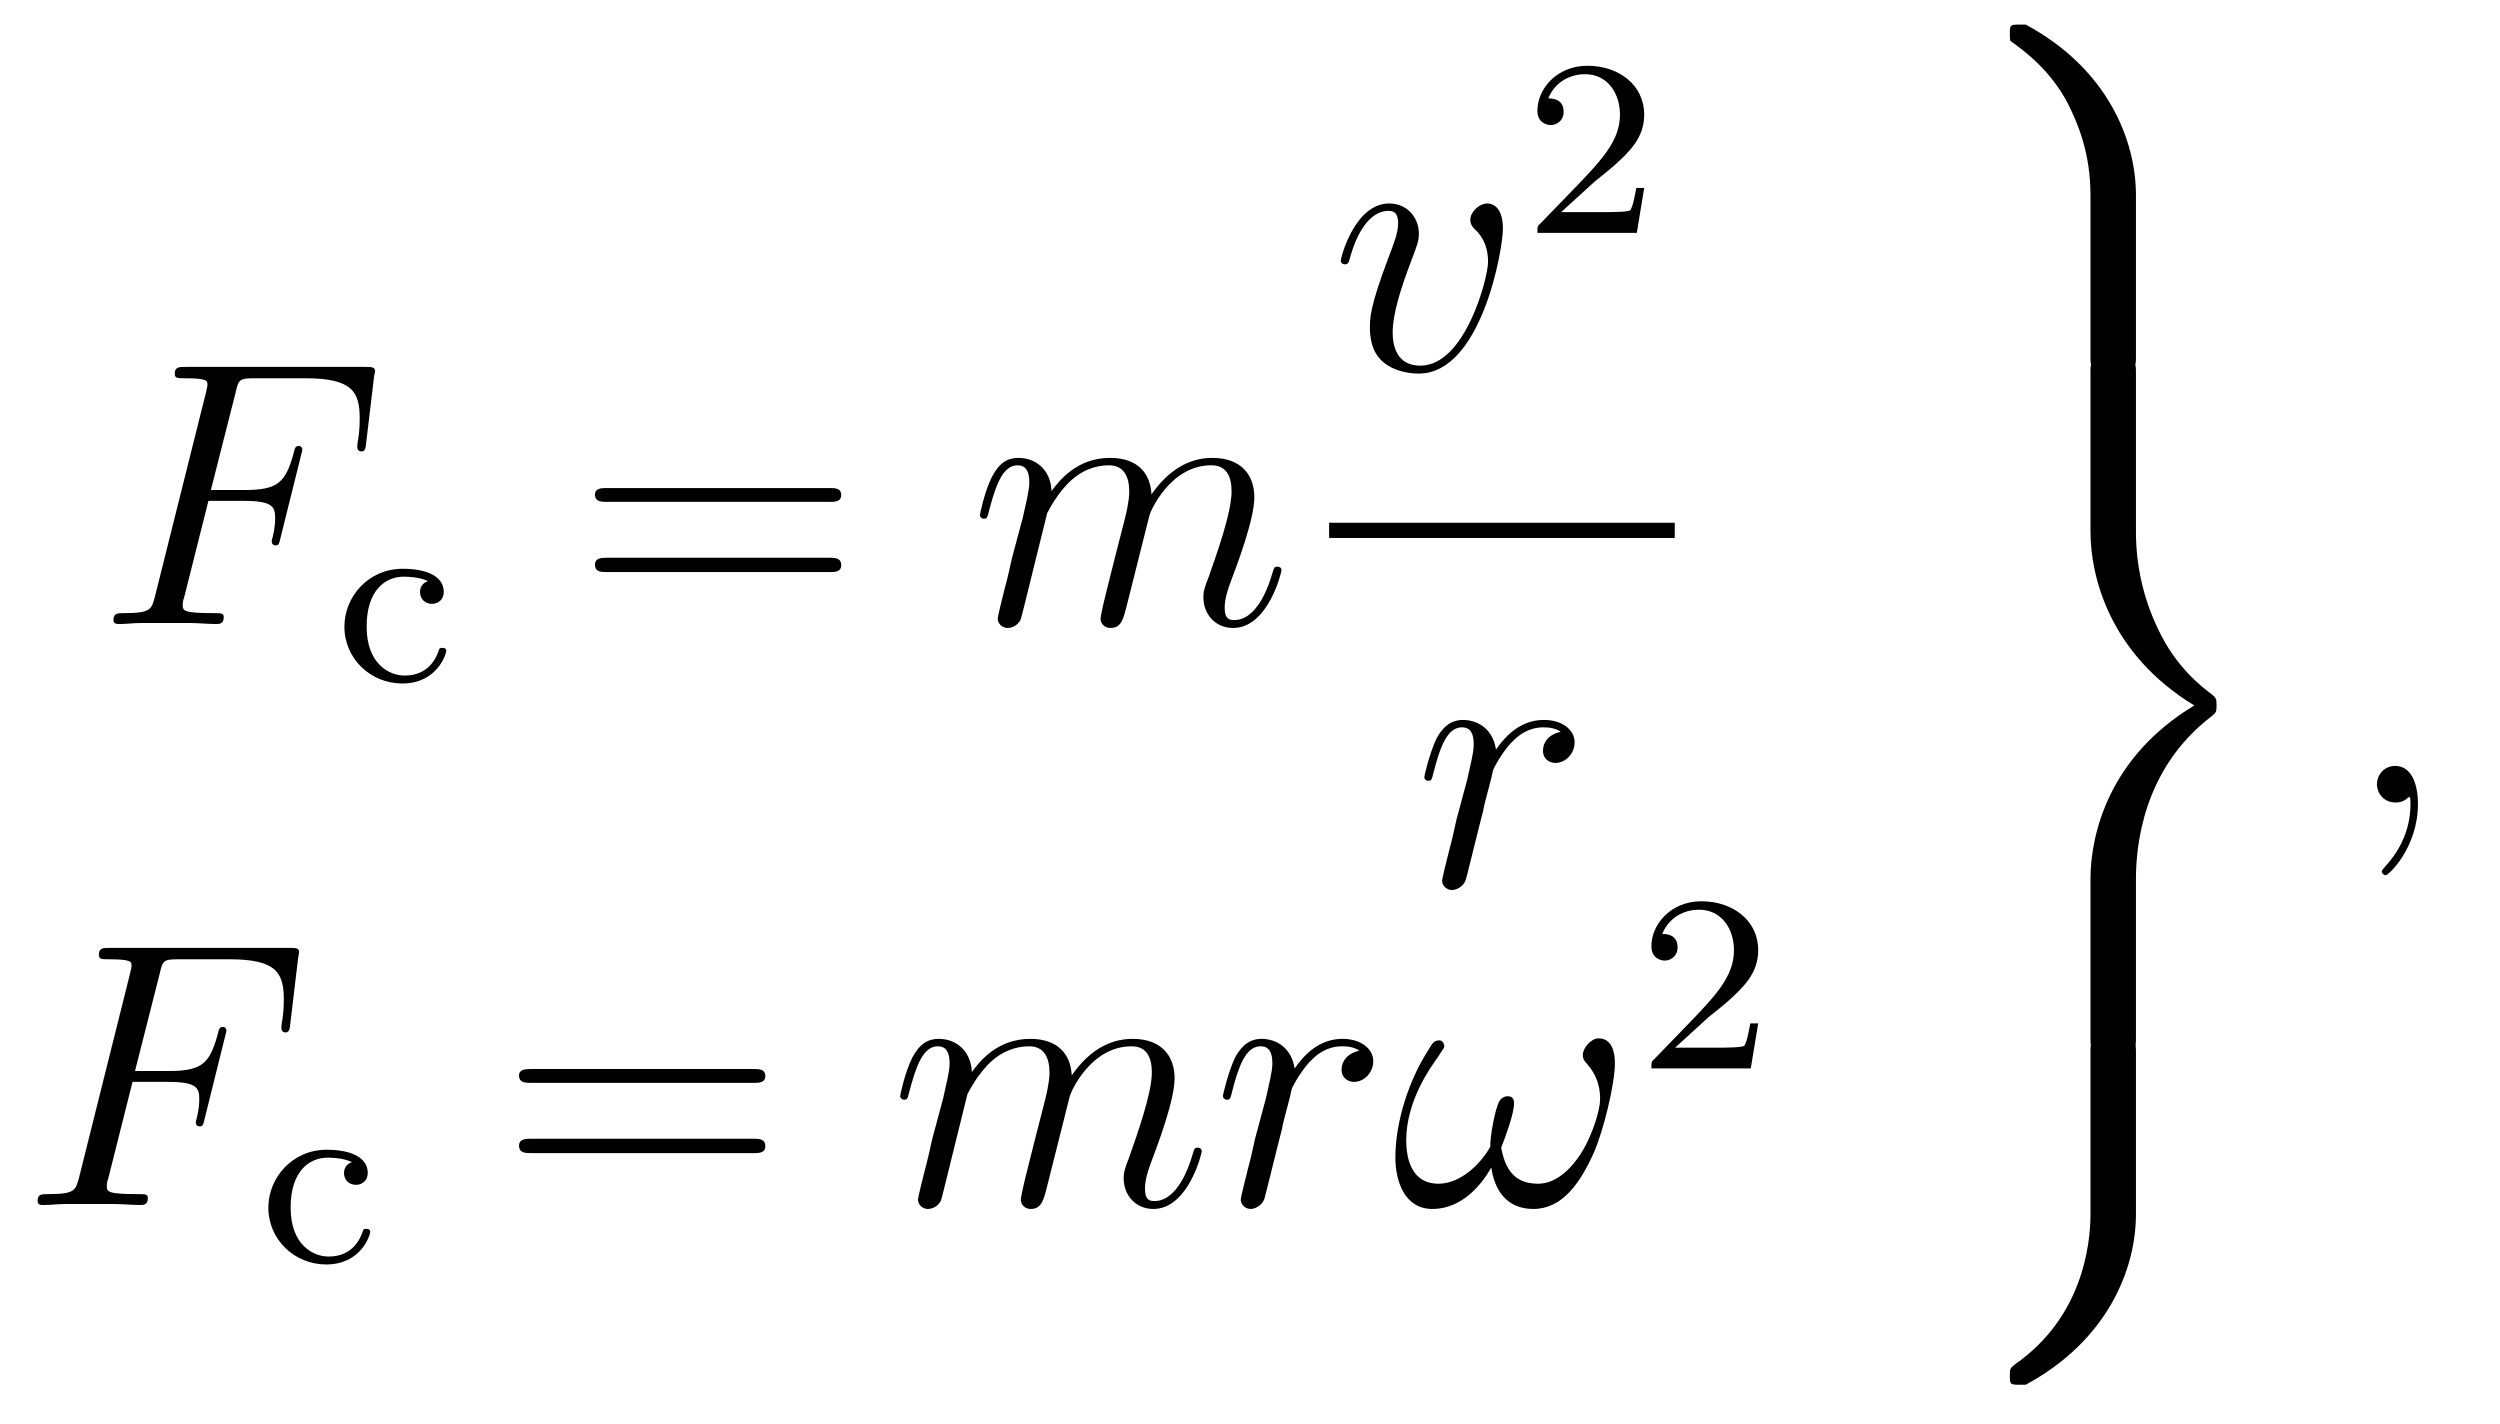 <?xml version='1.0'?>
<!-- This file was generated by dvisvgm 1.9.2 -->
<svg height='45pt' version='1.1' viewBox='0 -45 79 45' width='79pt' xmlns='http://www.w3.org/2000/svg' xmlns:xlink='http://www.w3.org/1999/xlink'>
<g id='page1'>
<g transform='matrix(1 0 0 1 -134 622)'>
<path d='M140.586 -651.172H141.727C142.633 -651.172 142.695 -650.969 142.695 -650.625C142.695 -650.469 142.68 -650.297 142.617 -650.031C142.602 -649.984 142.586 -649.922 142.586 -649.906C142.586 -649.812 142.633 -649.766 142.711 -649.766C142.805 -649.766 142.82 -649.812 142.867 -650.016L143.555 -652.781C143.555 -652.844 143.523 -652.906 143.445 -652.906C143.336 -652.906 143.32 -652.859 143.273 -652.656C143.023 -651.766 142.789 -651.516 141.742 -651.516H140.664L141.445 -654.594C141.539 -655.016 141.57 -655.047 142.055 -655.047H143.648C145.148 -655.047 145.367 -654.609 145.367 -653.766C145.367 -653.688 145.367 -653.437 145.32 -653.125C145.305 -653.078 145.289 -652.922 145.289 -652.875C145.289 -652.781 145.352 -652.734 145.414 -652.734C145.508 -652.734 145.555 -652.781 145.57 -653L145.82 -655.094C145.82 -655.125 145.852 -655.25 145.852 -655.266C145.852 -655.406 145.742 -655.406 145.523 -655.406H139.883C139.648 -655.406 139.523 -655.406 139.523 -655.188C139.523 -655.047 139.617 -655.047 139.82 -655.047C140.555 -655.047 140.555 -654.969 140.555 -654.844C140.555 -654.781 140.539 -654.734 140.508 -654.594L138.898 -648.156C138.789 -647.75 138.773 -647.625 137.93 -647.625C137.711 -647.625 137.586 -647.625 137.586 -647.406C137.586 -647.281 137.695 -647.281 137.773 -647.281C137.992 -647.281 138.227 -647.313 138.461 -647.313H140.008C140.273 -647.313 140.555 -647.281 140.82 -647.281C140.93 -647.281 141.07 -647.281 141.07 -647.5C141.07 -647.625 140.992 -647.625 140.742 -647.625C139.789 -647.625 139.773 -647.703 139.773 -647.891C139.773 -647.953 139.789 -648.047 139.82 -648.125L140.586 -651.172ZM144.598 -647.281' fill-rule='evenodd'/>
<path d='M147.523 -648.637C147.305 -648.559 147.273 -648.387 147.273 -648.293C147.273 -648.074 147.43 -647.918 147.648 -647.918C147.852 -647.918 148.023 -648.059 148.023 -648.293C148.023 -648.793 147.477 -649.027 146.727 -649.027C145.633 -649.027 144.883 -648.137 144.883 -647.199C144.883 -646.184 145.711 -645.402 146.711 -645.402C147.82 -645.402 148.102 -646.34 148.102 -646.434C148.102 -646.527 148.008 -646.527 147.977 -646.527C147.93 -646.527 147.883 -646.527 147.867 -646.449C147.805 -646.277 147.586 -645.652 146.789 -645.652C146.289 -645.652 145.586 -646.027 145.586 -647.199C145.586 -648.355 146.18 -648.777 146.758 -648.777C146.82 -648.777 147.242 -648.777 147.523 -648.637ZM148.32 -645.48' fill-rule='evenodd'/>
<path d='M160.207 -651.141C160.379 -651.141 160.582 -651.141 160.582 -651.359C160.582 -651.578 160.379 -651.578 160.207 -651.578H153.191C153.02 -651.578 152.801 -651.578 152.801 -651.375C152.801 -651.141 153.004 -651.141 153.191 -651.141H160.207ZM160.207 -648.922C160.379 -648.922 160.582 -648.922 160.582 -649.141C160.582 -649.375 160.379 -649.375 160.207 -649.375H153.191C153.02 -649.375 152.801 -649.375 152.801 -649.156C152.801 -648.922 153.004 -648.922 153.191 -648.922H160.207ZM161.277 -647.281' fill-rule='evenodd'/>
<path d='M167.09 -650.781C167.121 -650.844 167.418 -651.438 167.856 -651.828C168.168 -652.109 168.574 -652.297 169.043 -652.297C169.512 -652.297 169.684 -651.937 169.684 -651.469C169.684 -651.391 169.684 -651.156 169.543 -650.594L169.23 -649.375C169.137 -649.016 168.918 -648.125 168.887 -648C168.84 -647.812 168.777 -647.5 168.777 -647.453C168.777 -647.297 168.902 -647.156 169.09 -647.156C169.434 -647.156 169.496 -647.437 169.605 -647.859L170.324 -650.719C170.34 -650.812 170.965 -652.297 172.277 -652.297C172.762 -652.297 172.918 -651.937 172.918 -651.469C172.918 -650.797 172.449 -649.5 172.199 -648.781C172.09 -648.5 172.027 -648.344 172.027 -648.125C172.027 -647.594 172.402 -647.156 172.965 -647.156C174.074 -647.156 174.496 -648.922 174.496 -648.984C174.496 -649.047 174.449 -649.094 174.371 -649.094C174.262 -649.094 174.262 -649.062 174.199 -648.859C173.918 -647.906 173.481 -647.406 173.012 -647.406C172.887 -647.406 172.699 -647.406 172.699 -647.797C172.699 -648.109 172.84 -648.484 172.887 -648.609C173.106 -649.188 173.637 -650.594 173.637 -651.281C173.637 -652 173.215 -652.531 172.309 -652.531C171.512 -652.531 170.871 -652.078 170.387 -651.375C170.355 -652.031 169.965 -652.531 169.074 -652.531C168.012 -652.531 167.449 -651.781 167.23 -651.484C167.199 -652.172 166.715 -652.531 166.184 -652.531C165.84 -652.531 165.574 -652.375 165.34 -651.922C165.121 -651.484 164.965 -650.766 164.965 -650.719C164.965 -650.672 165.012 -650.609 165.09 -650.609C165.184 -650.609 165.199 -650.625 165.262 -650.891C165.449 -651.594 165.668 -652.297 166.152 -652.297C166.418 -652.297 166.527 -652.109 166.527 -651.75C166.527 -651.484 166.402 -651.031 166.324 -650.656L165.981 -649.375C165.934 -649.141 165.809 -648.609 165.746 -648.391C165.668 -648.078 165.527 -647.516 165.527 -647.453C165.527 -647.297 165.668 -647.156 165.84 -647.156C165.981 -647.156 166.152 -647.234 166.246 -647.406C166.277 -647.469 166.371 -647.891 166.434 -648.125L166.699 -649.203L167.09 -650.781ZM174.836 -647.281' fill-rule='evenodd'/>
<path d='M181.492 -659.773C181.492 -660.523 181.102 -660.57 181.008 -660.57C180.727 -660.57 180.461 -660.289 180.461 -660.055C180.461 -659.914 180.539 -659.82 180.586 -659.773C180.711 -659.664 181.023 -659.352 181.023 -658.727C181.023 -658.227 180.305 -655.445 178.883 -655.445C178.148 -655.445 178.008 -656.055 178.008 -656.492C178.008 -657.086 178.273 -657.914 178.602 -658.773C178.789 -659.273 178.836 -659.383 178.836 -659.617C178.836 -660.117 178.477 -660.57 177.898 -660.57C176.805 -660.57 176.367 -658.852 176.367 -658.758C176.367 -658.711 176.414 -658.648 176.492 -658.648C176.602 -658.648 176.617 -658.695 176.664 -658.867C176.945 -659.883 177.414 -660.336 177.867 -660.336C177.977 -660.336 178.18 -660.336 178.18 -659.945C178.18 -659.633 178.039 -659.289 177.867 -658.836C177.289 -657.305 177.289 -656.945 177.289 -656.648C177.289 -656.398 177.32 -655.898 177.695 -655.57C178.133 -655.195 178.727 -655.195 178.836 -655.195C180.805 -655.195 181.492 -659.102 181.492 -659.773ZM181.676 -655.32' fill-rule='evenodd'/>
<path d='M184.395 -661.266C184.535 -661.375 184.863 -661.641 184.988 -661.75C185.488 -662.203 185.957 -662.641 185.957 -663.375C185.957 -664.312 185.16 -664.922 184.16 -664.922C183.207 -664.922 182.582 -664.203 182.582 -663.5C182.582 -663.109 182.895 -663.047 183.004 -663.047C183.176 -663.047 183.41 -663.172 183.41 -663.469C183.41 -663.891 183.02 -663.891 182.926 -663.891C183.16 -664.469 183.691 -664.656 184.082 -664.656C184.816 -664.656 185.191 -664.031 185.191 -663.375C185.191 -662.547 184.613 -661.938 183.676 -660.969L182.676 -659.937C182.582 -659.859 182.582 -659.844 182.582 -659.641H185.723L185.957 -661.062H185.707C185.676 -660.906 185.613 -660.5 185.52 -660.359C185.473 -660.297 184.863 -660.297 184.738 -660.297H183.332L184.395 -661.266ZM186.359 -659.641' fill-rule='evenodd'/>
<path d='M176 -650H186.922V-650.481H176'/>
<path d='M183.32 -643.875C182.945 -643.797 182.758 -643.547 182.758 -643.281C182.758 -643 182.977 -642.891 183.148 -642.891C183.477 -642.891 183.758 -643.188 183.758 -643.547C183.758 -643.922 183.383 -644.25 182.789 -644.25C182.32 -644.25 181.773 -644.047 181.273 -643.312C181.18 -643.953 180.711 -644.25 180.227 -644.25C179.758 -644.25 179.523 -643.906 179.383 -643.641C179.18 -643.203 179.008 -642.5 179.008 -642.438C179.008 -642.391 179.055 -642.328 179.133 -642.328C179.227 -642.328 179.242 -642.344 179.305 -642.609C179.492 -643.328 179.711 -644.016 180.195 -644.016C180.477 -644.016 180.57 -643.812 180.57 -643.469C180.57 -643.203 180.445 -642.75 180.367 -642.375L180.023 -641.094C179.977 -640.859 179.852 -640.328 179.789 -640.109C179.711 -639.797 179.57 -639.234 179.57 -639.172C179.57 -639.016 179.711 -638.875 179.883 -638.875C180.008 -638.875 180.242 -638.969 180.32 -639.203C180.352 -639.297 180.789 -641.094 180.867 -641.375C180.914 -641.641 180.992 -641.891 181.055 -642.141C181.102 -642.312 181.148 -642.5 181.18 -642.656C181.211 -642.766 181.539 -643.344 181.836 -643.609C181.977 -643.75 182.289 -644.016 182.773 -644.016C182.977 -644.016 183.164 -643.984 183.32 -643.875ZM183.957 -639' fill-rule='evenodd'/>
<path d='M138.188 -632.812H139.328C140.234 -632.812 140.297 -632.609 140.297 -632.266C140.297 -632.109 140.281 -631.938 140.219 -631.672C140.203 -631.625 140.187 -631.563 140.187 -631.547C140.187 -631.453 140.234 -631.406 140.313 -631.406C140.406 -631.406 140.422 -631.453 140.469 -631.656L141.156 -634.422C141.156 -634.484 141.125 -634.547 141.047 -634.547C140.937 -634.547 140.922 -634.5 140.875 -634.297C140.625 -633.406 140.391 -633.156 139.344 -633.156H138.266L139.047 -636.234C139.141 -636.656 139.172 -636.687 139.656 -636.687H141.25C142.75 -636.687 142.969 -636.25 142.969 -635.406C142.969 -635.328 142.969 -635.078 142.922 -634.766C142.906 -634.719 142.891 -634.563 142.891 -634.516C142.891 -634.422 142.953 -634.375 143.016 -634.375C143.109 -634.375 143.156 -634.422 143.172 -634.641L143.422 -636.734C143.422 -636.766 143.453 -636.891 143.453 -636.906C143.453 -637.047 143.344 -637.047 143.125 -637.047H137.484C137.25 -637.047 137.125 -637.047 137.125 -636.828C137.125 -636.687 137.219 -636.687 137.422 -636.687C138.156 -636.687 138.156 -636.609 138.156 -636.484C138.156 -636.422 138.141 -636.375 138.109 -636.234L136.5 -629.797C136.391 -629.391 136.375 -629.266 135.531 -629.266C135.312 -629.266 135.188 -629.266 135.188 -629.047C135.188 -628.922 135.297 -628.922 135.375 -628.922C135.594 -628.922 135.828 -628.953 136.062 -628.953H137.609C137.875 -628.953 138.156 -628.922 138.422 -628.922C138.531 -628.922 138.672 -628.922 138.672 -629.141C138.672 -629.266 138.594 -629.266 138.344 -629.266C137.391 -629.266 137.375 -629.344 137.375 -629.531C137.375 -629.594 137.391 -629.688 137.422 -629.766L138.188 -632.812ZM142.199 -628.922' fill-rule='evenodd'/>
<path d='M145.121 -630.277C144.902 -630.199 144.871 -630.027 144.871 -629.934C144.871 -629.715 145.027 -629.559 145.246 -629.559C145.449 -629.559 145.621 -629.699 145.621 -629.934C145.621 -630.434 145.074 -630.668 144.324 -630.668C143.23 -630.668 142.48 -629.777 142.48 -628.84C142.48 -627.824 143.309 -627.043 144.309 -627.043C145.418 -627.043 145.699 -627.981 145.699 -628.074S145.605 -628.168 145.574 -628.168C145.527 -628.168 145.48 -628.168 145.465 -628.09C145.402 -627.918 145.184 -627.293 144.387 -627.293C143.887 -627.293 143.184 -627.668 143.184 -628.84C143.184 -629.996 143.777 -630.418 144.355 -630.418C144.418 -630.418 144.84 -630.418 145.121 -630.277ZM145.918 -627.121' fill-rule='evenodd'/>
<path d='M157.809 -632.781C157.98 -632.781 158.184 -632.781 158.184 -633S157.98 -633.219 157.809 -633.219H150.793C150.621 -633.219 150.402 -633.219 150.402 -633.016C150.402 -632.781 150.606 -632.781 150.793 -632.781H157.809ZM157.809 -630.562C157.98 -630.562 158.184 -630.562 158.184 -630.781C158.184 -631.016 157.98 -631.016 157.809 -631.016H150.793C150.621 -631.016 150.402 -631.016 150.402 -630.797C150.402 -630.562 150.606 -630.562 150.793 -630.562H157.809ZM158.879 -628.922' fill-rule='evenodd'/>
<path d='M164.57 -632.422C164.602 -632.484 164.898 -633.078 165.336 -633.469C165.648 -633.75 166.055 -633.937 166.523 -633.937C166.992 -633.937 167.164 -633.578 167.164 -633.109C167.164 -633.031 167.164 -632.797 167.023 -632.234L166.711 -631.016C166.617 -630.656 166.398 -629.766 166.367 -629.641C166.32 -629.453 166.258 -629.141 166.258 -629.094C166.258 -628.938 166.383 -628.797 166.57 -628.797C166.914 -628.797 166.977 -629.078 167.086 -629.5L167.805 -632.359C167.82 -632.453 168.445 -633.937 169.758 -633.937C170.242 -633.937 170.398 -633.578 170.398 -633.109C170.398 -632.437 169.93 -631.141 169.68 -630.422C169.57 -630.141 169.508 -629.984 169.508 -629.766C169.508 -629.234 169.883 -628.797 170.445 -628.797C171.555 -628.797 171.977 -630.562 171.977 -630.625C171.977 -630.687 171.93 -630.734 171.852 -630.734C171.742 -630.734 171.742 -630.703 171.68 -630.5C171.398 -629.547 170.961 -629.047 170.492 -629.047C170.367 -629.047 170.18 -629.047 170.18 -629.437C170.18 -629.75 170.32 -630.125 170.367 -630.25C170.586 -630.828 171.117 -632.234 171.117 -632.922C171.117 -633.641 170.695 -634.172 169.789 -634.172C168.992 -634.172 168.352 -633.719 167.867 -633.016C167.836 -633.672 167.445 -634.172 166.555 -634.172C165.492 -634.172 164.93 -633.422 164.711 -633.125C164.68 -633.813 164.195 -634.172 163.664 -634.172C163.32 -634.172 163.055 -634.016 162.82 -633.562C162.602 -633.125 162.445 -632.406 162.445 -632.359C162.445 -632.313 162.492 -632.25 162.57 -632.25C162.664 -632.25 162.68 -632.266 162.742 -632.531C162.93 -633.234 163.148 -633.937 163.633 -633.937C163.898 -633.937 164.008 -633.75 164.008 -633.391C164.008 -633.125 163.883 -632.672 163.805 -632.297L163.461 -631.016C163.414 -630.781 163.289 -630.25 163.227 -630.031C163.148 -629.719 163.008 -629.156 163.008 -629.094C163.008 -628.938 163.148 -628.797 163.32 -628.797C163.461 -628.797 163.633 -628.875 163.727 -629.047C163.758 -629.109 163.852 -629.531 163.914 -629.766L164.18 -630.844L164.57 -632.422ZM176.957 -633.797C176.582 -633.719 176.394 -633.469 176.394 -633.203C176.394 -632.922 176.613 -632.812 176.785 -632.812C177.113 -632.812 177.395 -633.109 177.395 -633.469C177.395 -633.844 177.02 -634.172 176.426 -634.172C175.957 -634.172 175.41 -633.969 174.91 -633.234C174.816 -633.875 174.348 -634.172 173.863 -634.172C173.394 -634.172 173.16 -633.828 173.019 -633.562C172.816 -633.125 172.644 -632.422 172.644 -632.359C172.644 -632.313 172.691 -632.25 172.77 -632.25C172.863 -632.25 172.879 -632.266 172.941 -632.531C173.129 -633.25 173.348 -633.937 173.832 -633.937C174.113 -633.937 174.207 -633.734 174.207 -633.391C174.207 -633.125 174.082 -632.672 174.004 -632.297L173.66 -631.016C173.613 -630.781 173.488 -630.25 173.426 -630.031C173.348 -629.719 173.207 -629.156 173.207 -629.094C173.207 -628.938 173.348 -628.797 173.52 -628.797C173.645 -628.797 173.879 -628.891 173.957 -629.125C173.988 -629.219 174.426 -631.016 174.504 -631.297C174.551 -631.563 174.629 -631.812 174.691 -632.062C174.738 -632.234 174.785 -632.422 174.816 -632.578C174.848 -632.688 175.176 -633.266 175.473 -633.531C175.613 -633.672 175.926 -633.937 176.41 -633.937C176.613 -633.937 176.801 -633.906 176.957 -633.797ZM177.594 -628.922' fill-rule='evenodd'/>
<path d='M185.031 -633.406C185.031 -633.75 184.938 -634.188 184.516 -634.188C184.281 -634.188 184.016 -633.891 184.016 -633.656C184.016 -633.547 184.062 -633.469 184.156 -633.375C184.328 -633.172 184.563 -632.844 184.563 -632.281C184.563 -631.859 184.297 -631.172 184.109 -630.813C183.766 -630.156 183.219 -629.594 182.609 -629.594C181.844 -629.594 181.563 -630.063 181.437 -630.734C181.563 -631.047 181.844 -631.812 181.844 -632.125C181.844 -632.266 181.797 -632.359 181.641 -632.359C181.547 -632.359 181.453 -632.313 181.391 -632.219C181.234 -631.969 181.078 -631.016 181.094 -630.766C180.859 -630.328 180.219 -629.594 179.453 -629.594C178.656 -629.594 178.437 -630.297 178.437 -630.969C178.437 -632.219 179.219 -633.297 179.438 -633.594C179.547 -633.781 179.641 -633.891 179.641 -633.922C179.641 -634 179.594 -634.125 179.484 -634.125C179.281 -634.125 179.234 -633.969 179.141 -633.828C178.531 -632.891 178.094 -631.563 178.094 -630.422C178.094 -629.688 178.375 -628.797 179.266 -628.797C180.25 -628.797 180.875 -629.656 181.125 -630.109C181.219 -629.437 181.578 -628.797 182.453 -628.797C183.359 -628.797 183.922 -629.594 184.359 -630.562C184.672 -631.266 185.031 -632.75 185.031 -633.406ZM185.27 -628.922' fill-rule='evenodd'/>
<path d='M187.996 -634.863C188.137 -634.973 188.465 -635.238 188.59 -635.348C189.09 -635.801 189.559 -636.238 189.559 -636.973C189.559 -637.91 188.762 -638.52 187.762 -638.52C186.809 -638.52 186.184 -637.801 186.184 -637.098C186.184 -636.707 186.496 -636.645 186.606 -636.645C186.777 -636.645 187.012 -636.77 187.012 -637.066C187.012 -637.488 186.621 -637.488 186.527 -637.488C186.762 -638.066 187.293 -638.254 187.684 -638.254C188.418 -638.254 188.793 -637.629 188.793 -636.973C188.793 -636.144 188.215 -635.535 187.277 -634.566L186.277 -633.535C186.184 -633.457 186.184 -633.441 186.184 -633.238H189.324L189.559 -634.66H189.309C189.277 -634.504 189.215 -634.098 189.121 -633.957C189.074 -633.894 188.465 -633.894 188.34 -633.894H186.934L187.996 -634.863ZM189.961 -633.238' fill-rule='evenodd'/>
<path d='M200.059 -655.707C200.059 -655.41 200.075 -655.395 200.387 -655.395H201.152C201.48 -655.395 201.496 -655.41 201.496 -655.707V-660.832C201.496 -662.598 200.574 -664.848 198.012 -666.223H197.825C197.512 -666.223 197.512 -666.207 197.512 -665.941C197.512 -665.723 197.512 -665.707 197.574 -665.676C197.934 -665.41 198.793 -664.801 199.356 -663.707C199.684 -663.051 200.059 -662.129 200.059 -660.832V-655.707ZM206.16 -666.238' fill-rule='evenodd'/>
<path d='M201.496 -639.223C201.496 -640.238 201.7 -642.707 203.903 -644.379C204.028 -644.488 204.043 -644.504 204.043 -644.707C204.043 -644.926 204.028 -644.941 203.903 -645.051C203.59 -645.285 202.762 -645.91 202.199 -647.113C201.731 -648.082 201.496 -649.129 201.496 -650.191V-655.238C201.496 -655.551 201.48 -655.566 201.152 -655.566H200.387C200.075 -655.566 200.059 -655.551 200.059 -655.238V-650.207C200.059 -648.77 200.668 -646.332 203.34 -644.707C200.636 -643.082 200.059 -640.629 200.059 -639.223V-634.191C200.059 -633.879 200.075 -633.863 200.387 -633.863H201.152C201.48 -633.863 201.496 -633.879 201.496 -634.191V-639.223ZM206.16 -655.441' fill-rule='evenodd'/>
<path d='M200.059 -628.633C200.059 -627.602 199.777 -625.352 197.668 -623.883C197.512 -623.758 197.512 -623.742 197.512 -623.523C197.512 -623.258 197.512 -623.242 197.825 -623.242H198.012C200.59 -624.633 201.496 -626.883 201.496 -628.633V-633.758C201.496 -634.07 201.48 -634.086 201.152 -634.086H200.387C200.075 -634.086 200.059 -634.07 200.059 -633.758V-628.633ZM206.16 -633.961' fill-rule='evenodd'/>
<path d='M210.407 -641.594C210.407 -642.281 210.172 -642.797 209.688 -642.797C209.312 -642.797 209.11 -642.484 209.11 -642.219C209.11 -641.969 209.297 -641.641 209.704 -641.641C209.86 -641.641 209.984 -641.688 210.094 -641.797C210.109 -641.812 210.125 -641.812 210.14 -641.812C210.172 -641.812 210.172 -641.656 210.172 -641.594C210.172 -641.203 210.094 -640.422 209.406 -639.656C209.266 -639.5 209.266 -639.484 209.266 -639.453C209.266 -639.406 209.328 -639.344 209.39 -639.344C209.484 -639.344 210.407 -640.219 210.407 -641.594ZM211.316 -641.641' fill-rule='evenodd'/>
</g>
</g>
</svg>
